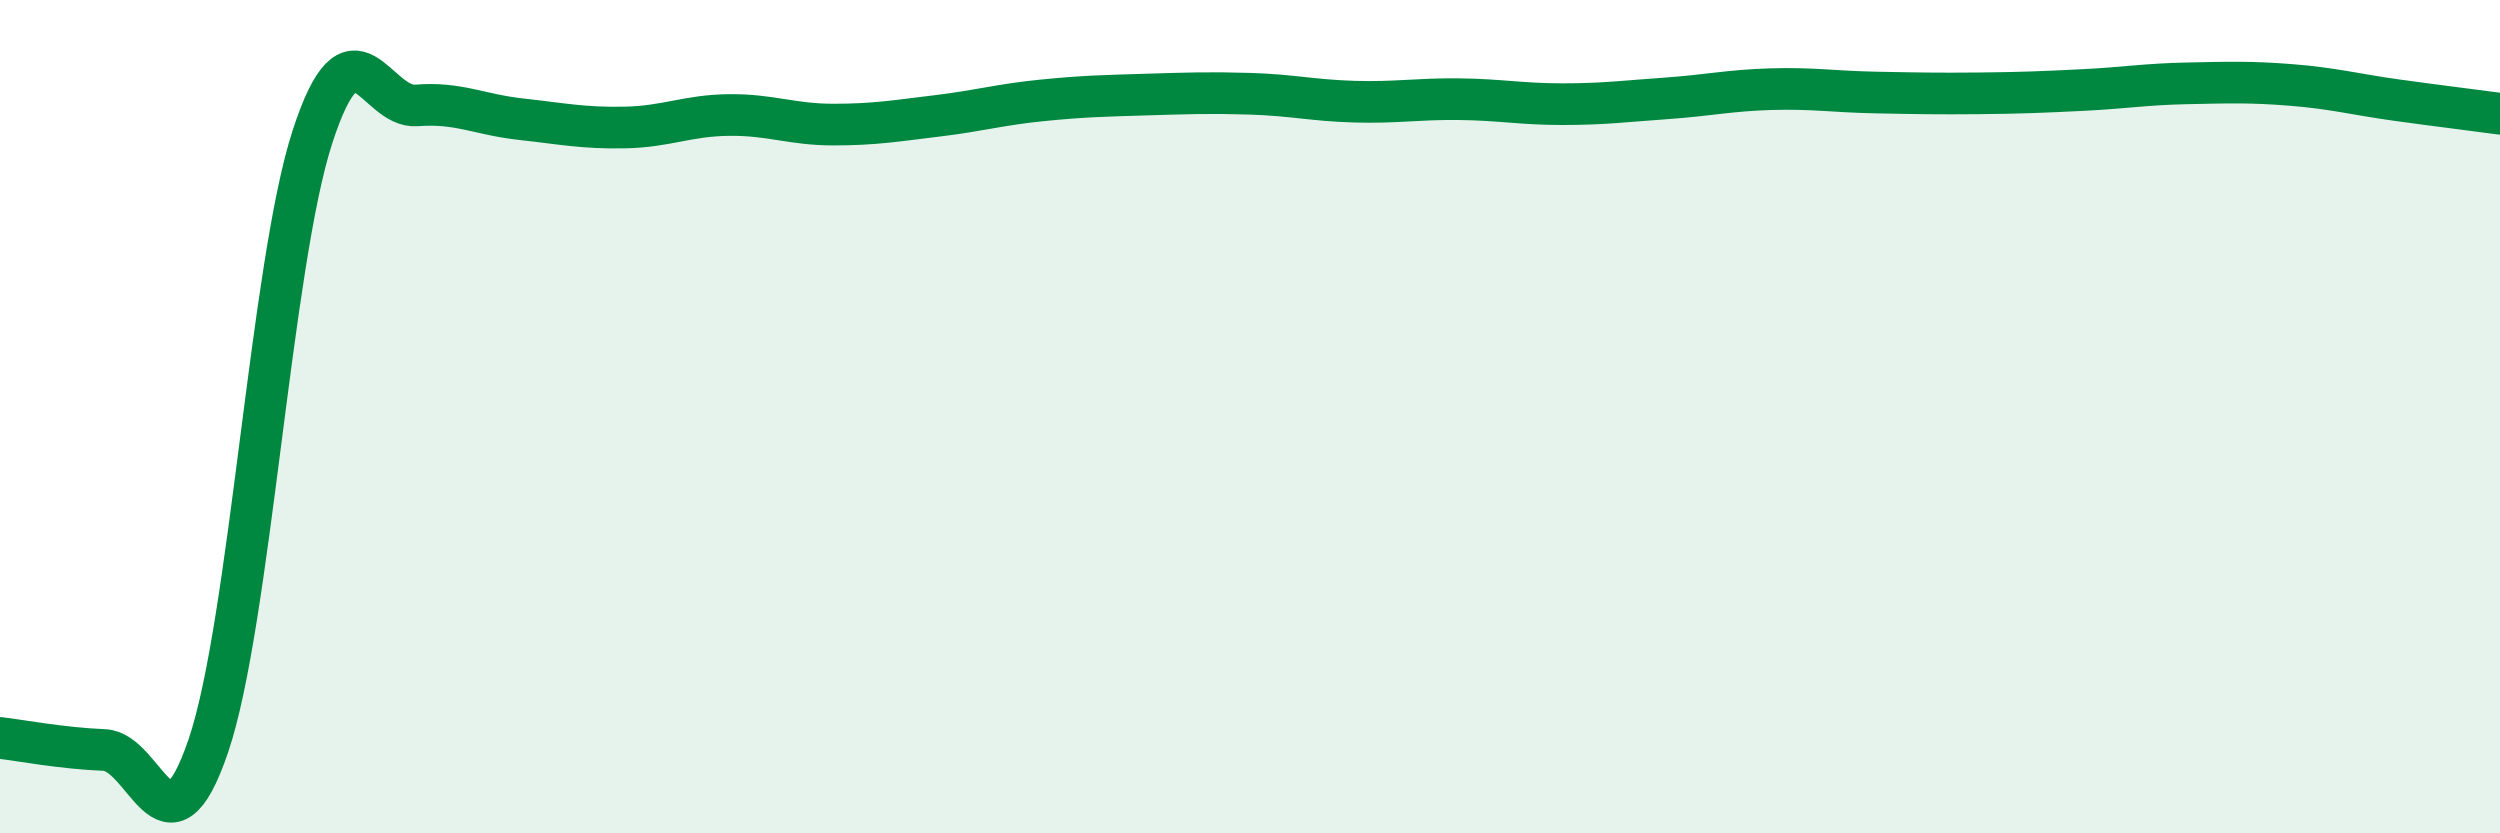
    <svg width="60" height="20" viewBox="0 0 60 20" xmlns="http://www.w3.org/2000/svg">
      <path
        d="M 0,17.71 C 0.5,17.77 1.5,17.96 2.5,18 C 3.5,18.04 4,20.84 5,17.9 C 6,14.96 6.5,6.35 7.5,3.28 C 8.5,0.21 9,2.61 10,2.53 C 11,2.45 11.5,2.75 12.5,2.86 C 13.5,2.97 14,3.08 15,3.06 C 16,3.04 16.5,2.77 17.5,2.76 C 18.5,2.75 19,2.99 20,2.99 C 21,2.99 21.5,2.9 22.5,2.78 C 23.5,2.66 24,2.51 25,2.41 C 26,2.31 26.5,2.3 27.5,2.27 C 28.5,2.24 29,2.22 30,2.25 C 31,2.28 31.5,2.41 32.5,2.44 C 33.5,2.47 34,2.37 35,2.38 C 36,2.39 36.5,2.5 37.5,2.5 C 38.5,2.5 39,2.43 40,2.36 C 41,2.29 41.5,2.17 42.5,2.14 C 43.5,2.11 44,2.2 45,2.22 C 46,2.24 46.5,2.25 47.5,2.24 C 48.5,2.23 49,2.21 50,2.16 C 51,2.11 51.5,2.02 52.5,2 C 53.5,1.98 54,1.96 55,2.04 C 56,2.12 56.5,2.26 57.5,2.4 C 58.5,2.54 59.5,2.66 60,2.73L60 20L0 20Z"
        fill="#008740"
        opacity="0.1"
        stroke-linecap="round"
        stroke-linejoin="round"
      />
      <path
        d="M 0,17.71 C 0.5,17.77 1.5,17.96 2.5,18 C 3.5,18.04 4,20.84 5,17.9 C 6,14.96 6.5,6.35 7.5,3.28 C 8.5,0.21 9,2.61 10,2.53 C 11,2.45 11.5,2.75 12.5,2.86 C 13.5,2.97 14,3.08 15,3.06 C 16,3.04 16.5,2.77 17.5,2.76 C 18.5,2.75 19,2.99 20,2.99 C 21,2.99 21.5,2.9 22.5,2.78 C 23.5,2.66 24,2.51 25,2.41 C 26,2.31 26.5,2.3 27.5,2.27 C 28.5,2.24 29,2.22 30,2.25 C 31,2.28 31.5,2.41 32.5,2.44 C 33.5,2.47 34,2.37 35,2.38 C 36,2.39 36.5,2.5 37.5,2.5 C 38.5,2.5 39,2.43 40,2.36 C 41,2.29 41.5,2.17 42.5,2.14 C 43.5,2.11 44,2.2 45,2.22 C 46,2.24 46.5,2.25 47.5,2.24 C 48.5,2.23 49,2.21 50,2.16 C 51,2.11 51.5,2.02 52.5,2 C 53.5,1.98 54,1.96 55,2.04 C 56,2.12 56.5,2.26 57.5,2.4 C 58.5,2.54 59.5,2.66 60,2.73"
        stroke="#008740"
        stroke-width="1"
        fill="none"
        stroke-linecap="round"
        stroke-linejoin="round"
      />
    </svg>
  